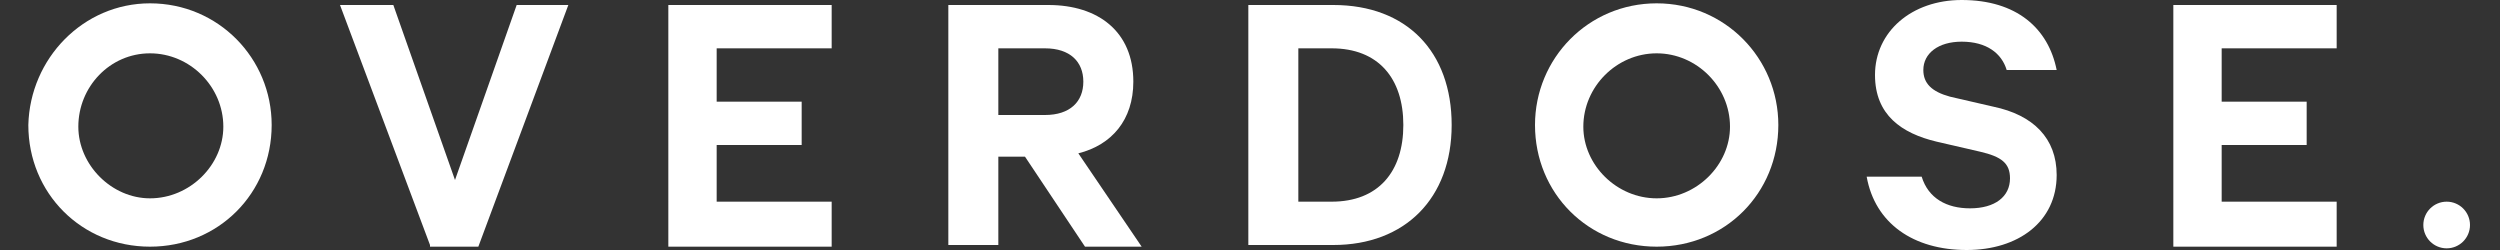 <svg xml:space="preserve" style="enable-background:new 0 0 150 15;" viewBox="0 0 150 15" y="0px" x="0px" xmlns:xlink="http://www.w3.org/1999/xlink" xmlns="http://www.w3.org/2000/svg" id="Layer_1" version="1.1">
<rect x="0" y="0" width="150" height="15" fill="#333333" stroke="none"/>
<style type="text/css">
	.st0{fill:#FFFFFF;}
</style>
<g>
	<path d="M25.8,14.7L20.4,0.3h3.2l3.7,10.5l3.7-10.5h3.1l-5.4,14.5H25.8z" class="st0"></path>
	<path d="M59.9,9.3v5.4h-3V0.3h6c3,0,5.1,1.6,5.1,4.6c0,2.3-1.3,3.8-3.3,4.3l3.8,5.6h-3.4l-3.6-5.4H59.9z M59.9,6.9h2.8
		c1.5,0,2.3-0.8,2.3-2c0-1.2-0.8-2-2.3-2h-2.8V6.9z" class="st0"></path>
	<path d="M74.9,0.3H80c4.4,0,7.1,2.8,7.1,7.2c0,4.4-2.8,7.2-7.1,7.2h-5.1V0.3z M79.9,12.1c2.8,0,4.3-1.8,4.3-4.6
		c0-2.8-1.5-4.6-4.3-4.6h-2v9.2H79.9z" class="st0"></path>
	<path d="M115.3,10.6c0.4,1.3,1.5,1.9,2.9,1.9c1.5,0,2.4-0.7,2.4-1.8c0-0.9-0.5-1.3-1.8-1.6l-2.6-0.6
		c-2.1-0.5-3.7-1.6-3.7-4c0-2.6,2.2-4.5,5.2-4.5c3.3,0,5.2,1.7,5.7,4.2h-3c-0.3-1-1.2-1.7-2.7-1.7c-1.4,0-2.3,0.7-2.3,1.7
		c0,0.8,0.5,1.3,1.6,1.6l2.6,0.6c2.4,0.5,3.8,1.9,3.8,4.1c0,2.8-2.3,4.5-5.4,4.5c-3.2,0-5.5-1.6-6-4.4H115.3z" class="st0"></path>
	<path d="M140.2,0.3v2.6h-6.9v3.2h5.1v2.6h-5.1v3.4h6.9v2.7h-9.8V0.3H140.2z" class="st0"></path>
	<path d="M49.9,0.3v2.6h-6.9v3.2h5.1v2.6h-5.1v3.4h6.9v2.7h-9.8V0.3H49.9z" class="st0"></path>
	<path d="M9,0.2c4.1,0,7.3,3.3,7.3,7.3c0,4.1-3.2,7.3-7.3,7.3s-7.3-3.2-7.3-7.3C1.8,3.5,5,0.2,9,0.2z M9,11.9
		c2.4,0,4.4-2,4.4-4.3c0-2.4-2-4.4-4.4-4.4s-4.3,2-4.3,4.4C4.7,9.9,6.7,11.9,9,11.9z" class="st0"></path>
	<path d="M99.4,0.2c4.1,0,7.3,3.3,7.3,7.3c0,4.1-3.2,7.3-7.3,7.3s-7.3-3.2-7.3-7.3C92.1,3.5,95.3,0.2,99.4,0.2z
		 M99.4,11.9c2.4,0,4.4-2,4.4-4.3c0-2.4-2-4.4-4.4-4.4S95,5.2,95,7.6C95,9.9,97,11.9,99.4,11.9z" class="st0"></path>
	<circle r="1.4" cy="13.5" cx="146.8" class="st0"></circle>
</g>
</svg>
